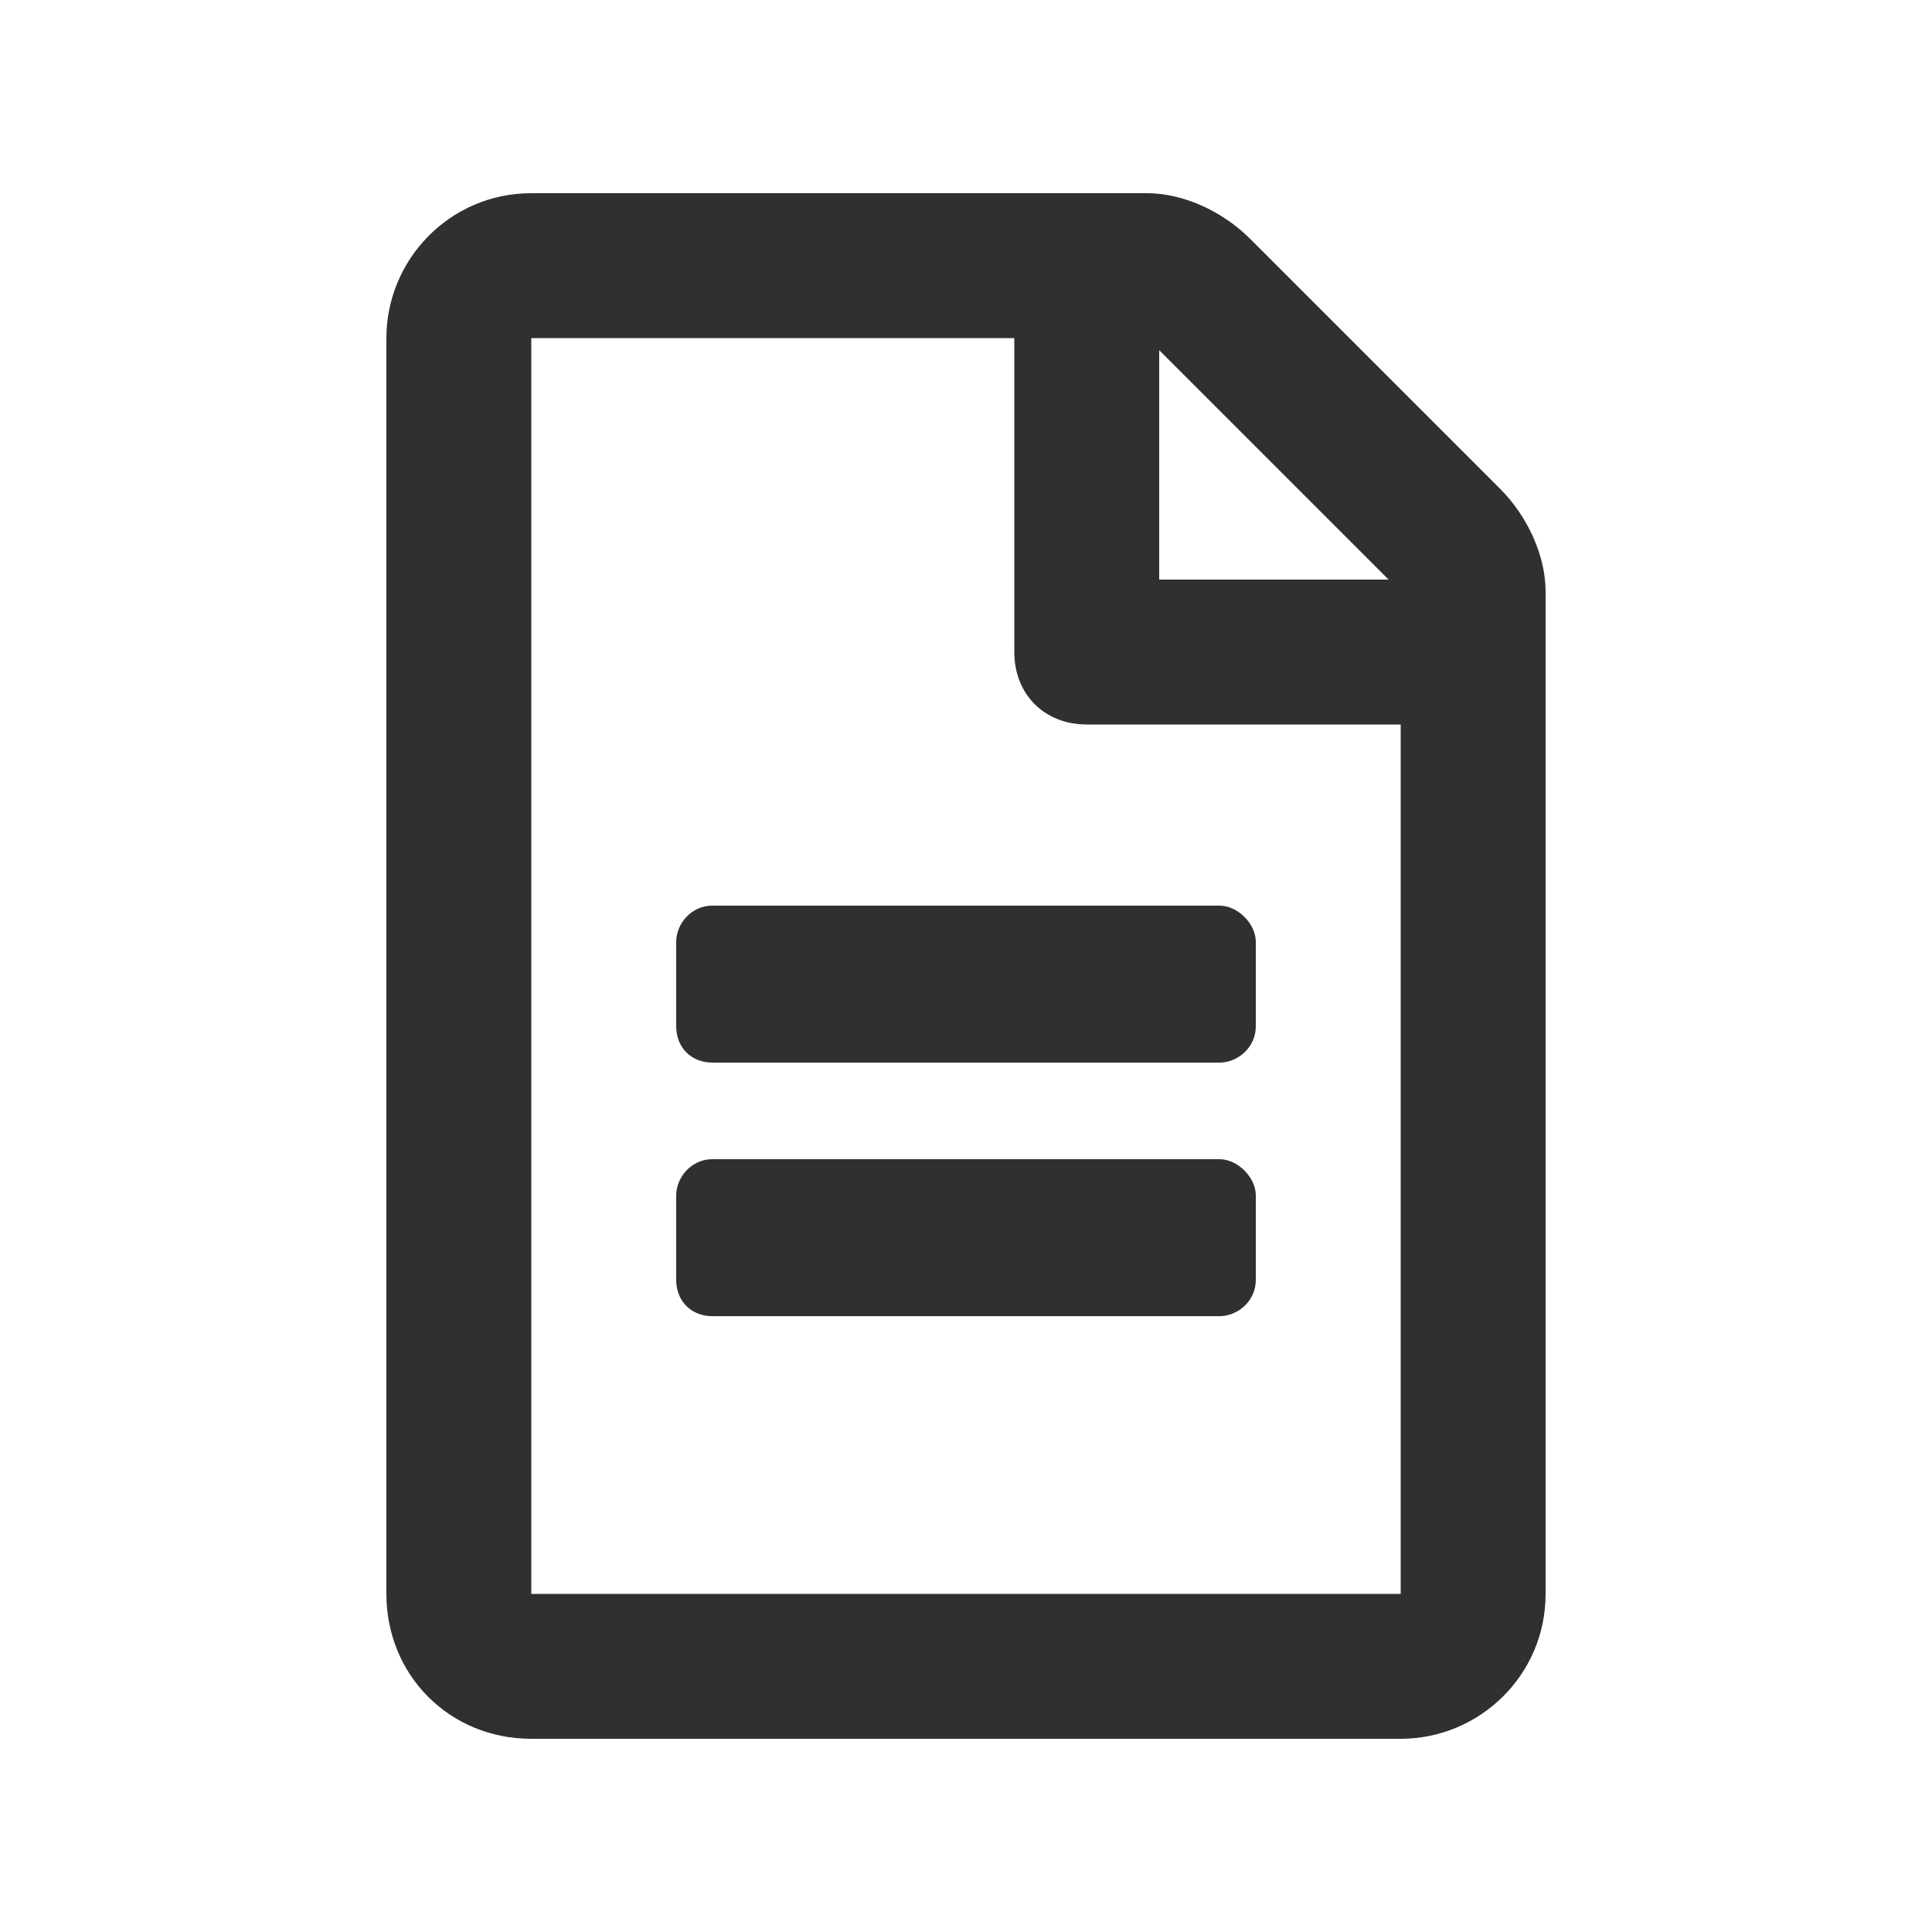 <svg width="20" height="20" viewBox="0 0 20 20" fill="none" xmlns="http://www.w3.org/2000/svg">
<path d="M13 9.75V10.625C13 10.844 12.812 11 12.625 11H7.375C7.156 11 7 10.844 7 10.625V9.75C7 9.562 7.156 9.375 7.375 9.375H12.625C12.812 9.375 13 9.562 13 9.75ZM12.625 12C12.812 12 13 12.188 13 12.375V13.25C13 13.469 12.812 13.625 12.625 13.625H7.375C7.156 13.625 7 13.469 7 13.25V12.375C7 12.188 7.156 12 7.375 12H12.625ZM16 6.125V16.5C16 17.344 15.312 18 14.5 18H5.5C4.656 18 4 17.344 4 16.5V3.5C4 2.688 4.656 2 5.5 2H11.875C12.25 2 12.656 2.188 12.938 2.469L15.531 5.062C15.812 5.344 16 5.75 16 6.125ZM12 3.625V6H14.375L12 3.625ZM14.5 16.5V7.5H11.25C10.812 7.5 10.5 7.188 10.5 6.75V3.5H5.5V16.5H14.5Z" fill="#30302E"/>
</svg>
